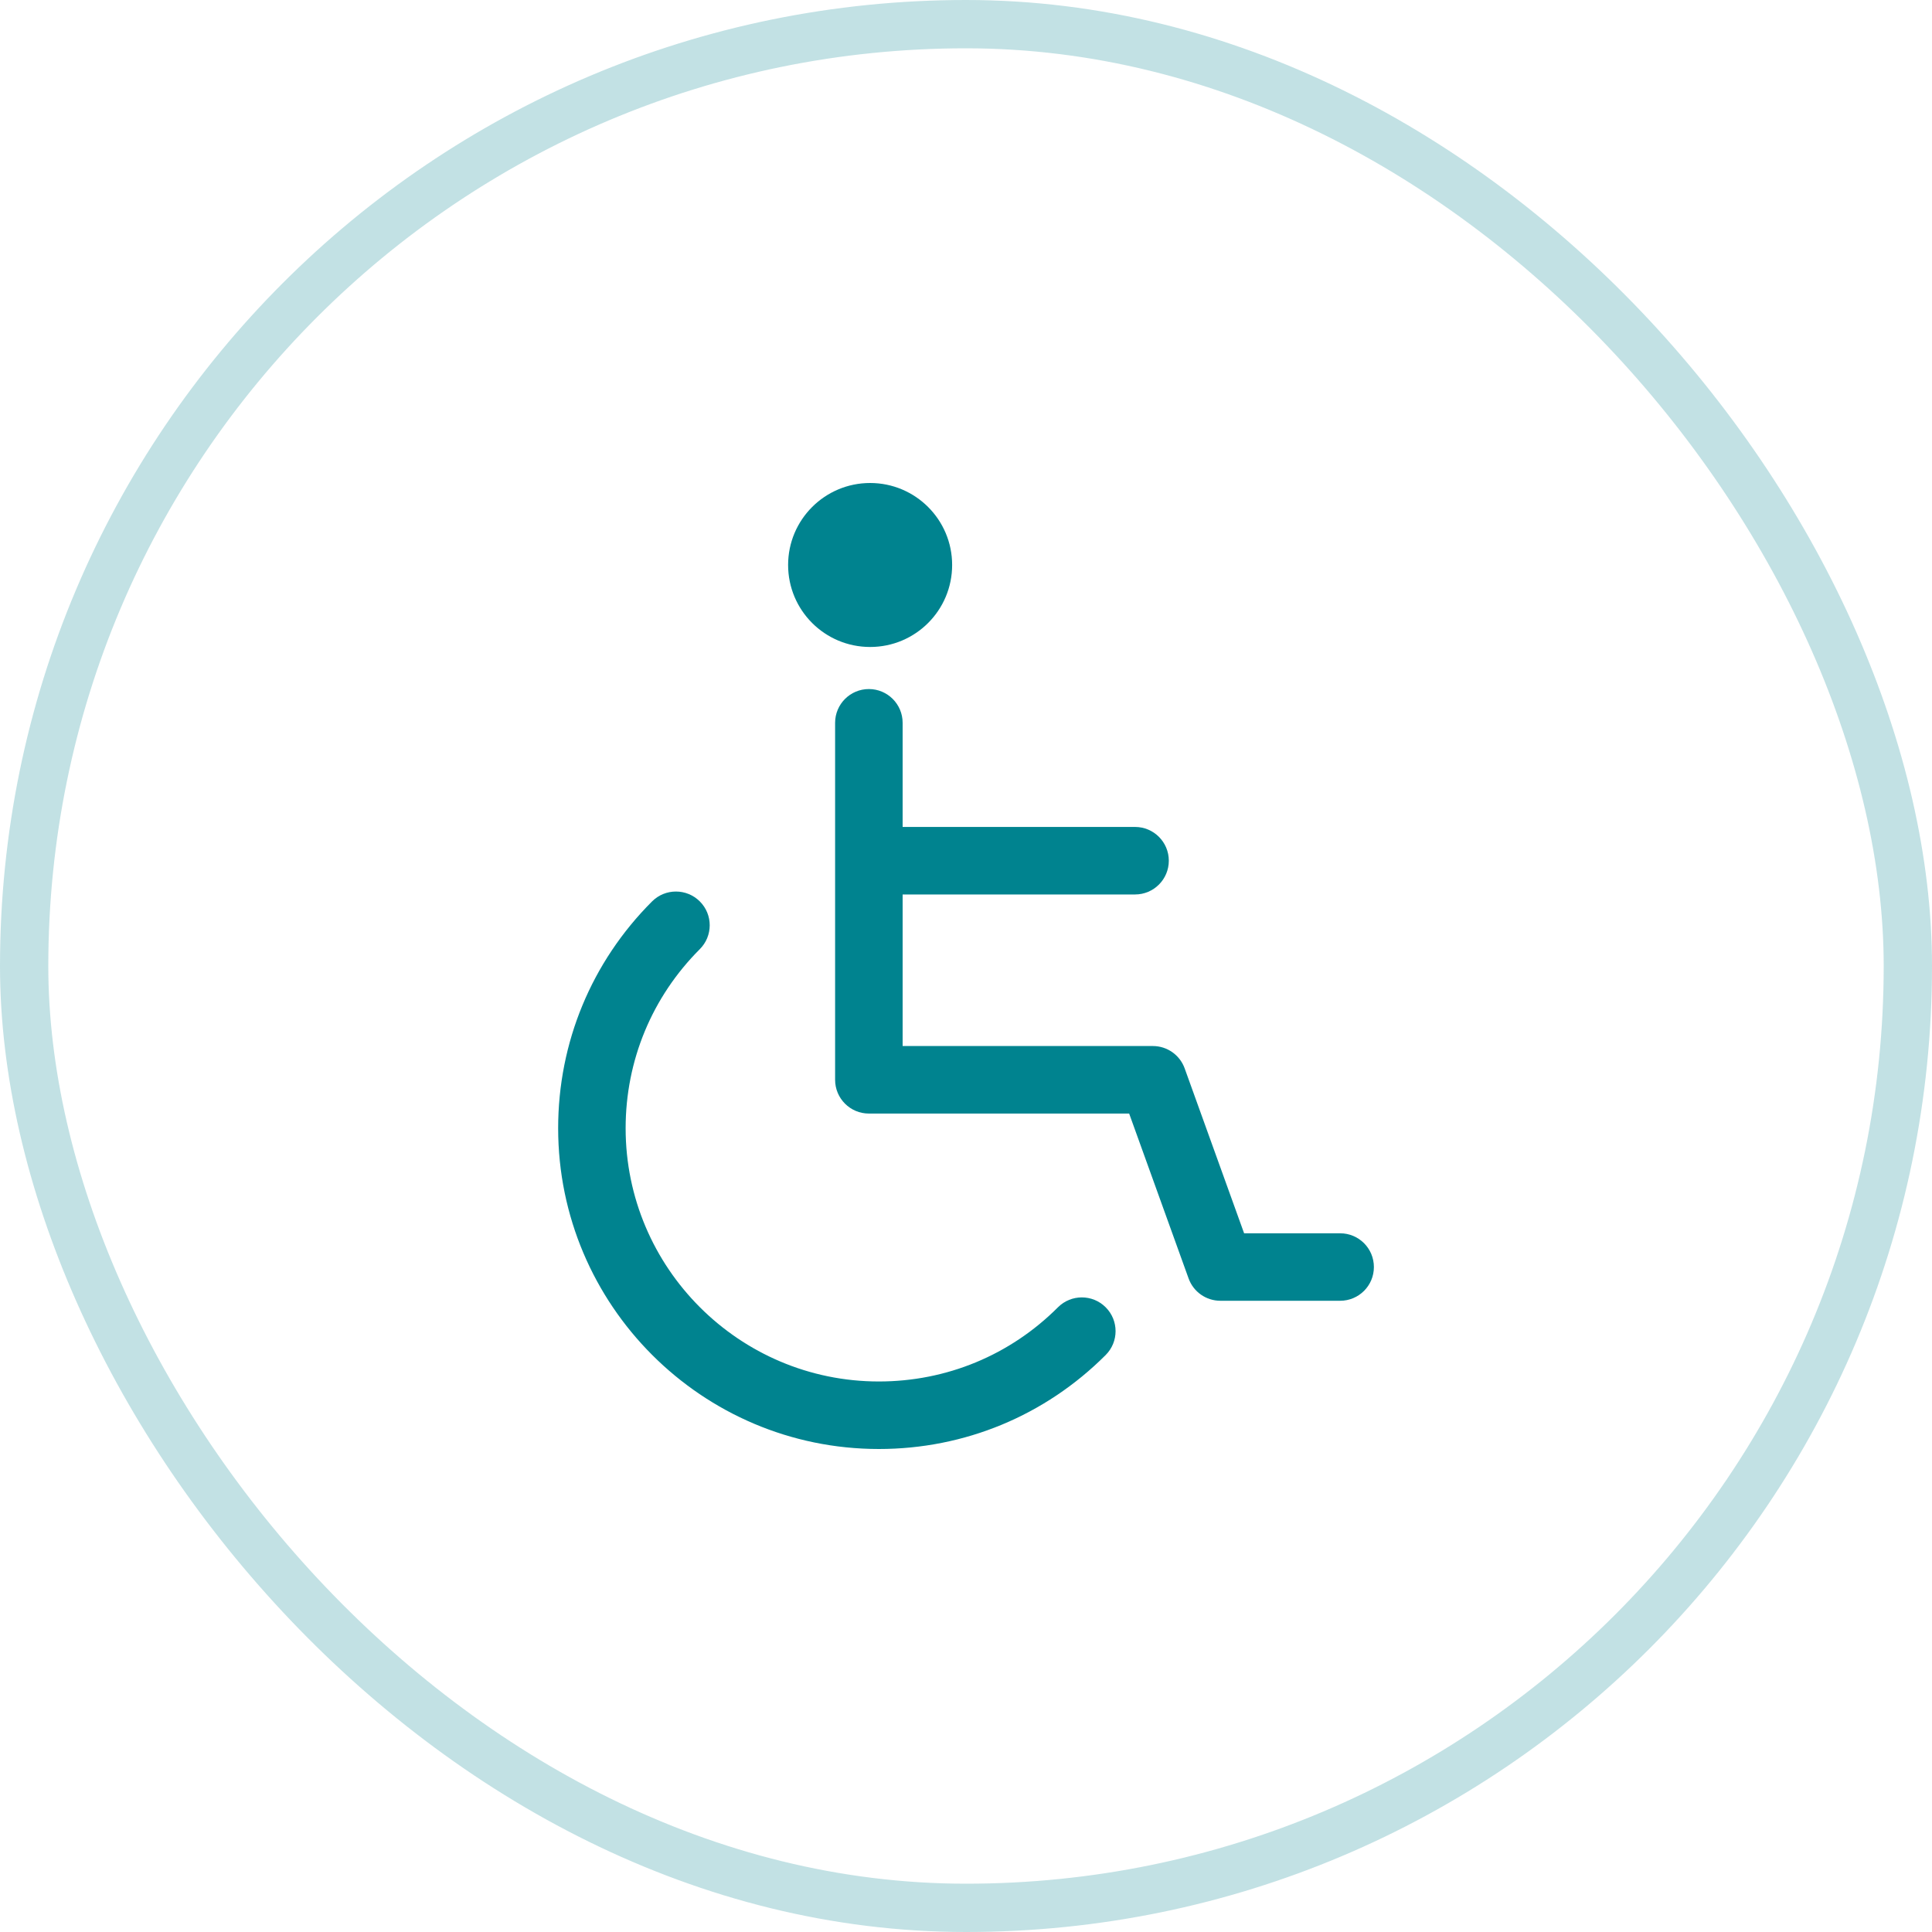 <svg width="40" height="40" viewBox="0 0 40 40" fill="none" xmlns="http://www.w3.org/2000/svg">
<path d="M21.904 27.066C20.914 28.057 19.597 28.602 18.196 28.602C15.305 28.602 12.953 26.25 12.953 23.359C12.953 21.958 13.499 20.641 14.489 19.651C14.762 19.378 14.762 18.935 14.489 18.663C14.216 18.39 13.773 18.39 13.5 18.663C12.246 19.917 11.556 21.585 11.556 23.359C11.556 27.021 14.534 30 18.196 30C19.97 30 21.638 29.309 22.892 28.054C23.165 27.781 23.165 27.339 22.892 27.066C22.619 26.793 22.177 26.793 21.904 27.066Z" fill="#00838F"/>
<path d="M27.746 25.534H25.758L24.527 22.119C24.427 21.842 24.164 21.657 23.869 21.657H18.688V18.519H23.5C23.886 18.519 24.199 18.206 24.199 17.82C24.199 17.434 23.886 17.121 23.5 17.121H18.688V14.965C18.688 14.579 18.375 14.266 17.989 14.266C17.603 14.266 17.29 14.579 17.29 14.965V22.356C17.29 22.742 17.603 23.055 17.989 23.055H23.378L24.609 26.47C24.709 26.747 24.972 26.931 25.267 26.931H27.746C28.132 26.931 28.445 26.619 28.445 26.233C28.445 25.846 28.132 25.534 27.746 25.534Z" fill="#00838F"/>
<path d="M18.015 13.395C18.953 13.395 19.713 12.636 19.713 11.697C19.713 10.76 18.953 10 18.015 10C17.077 10 16.317 10.76 16.317 11.697C16.317 12.636 17.077 13.395 18.015 13.395Z" fill="#00838F"/>
<rect x="0.5" y="0.5" width="39" height="39" rx="19.5" stroke="#00838F" stroke-opacity="0.24"/>
</svg>
